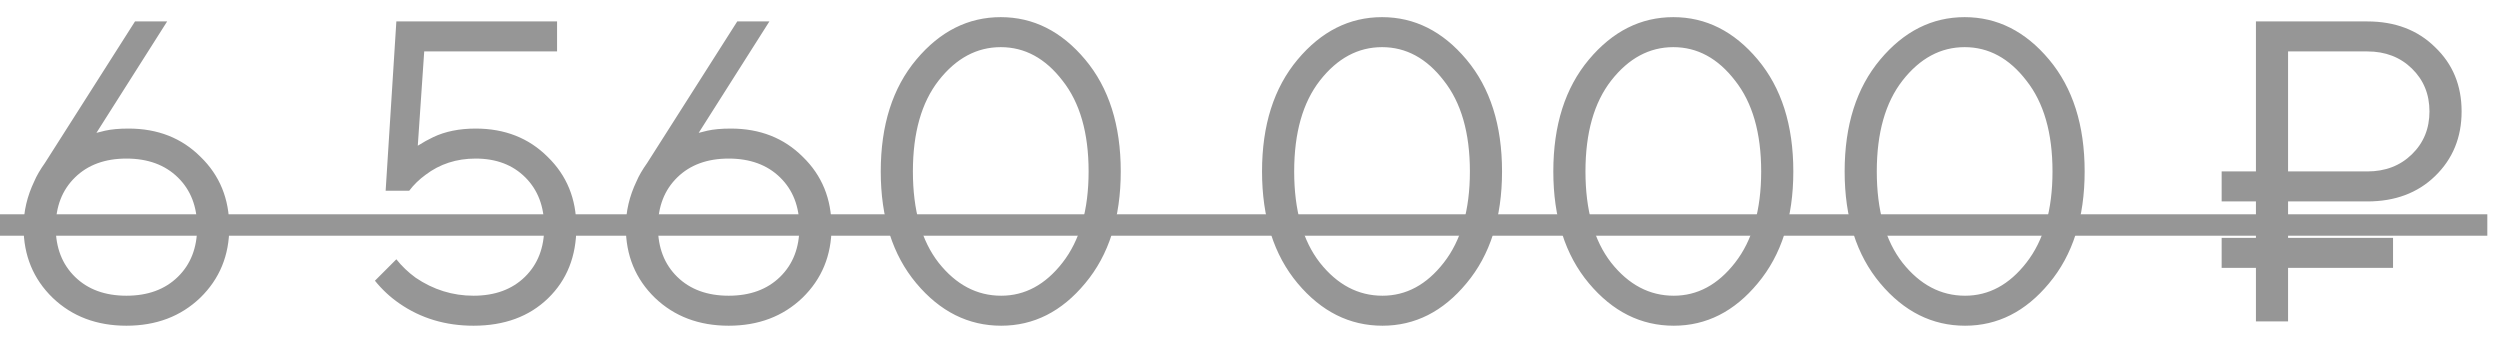 <?xml version="1.0" encoding="UTF-8"?> <svg xmlns="http://www.w3.org/2000/svg" width="70" height="10" viewBox="0 0 70 10" fill="none"> <path d="M1.26 4.56L3.78 0.6H4.68L2.7 3.72L2.94 3.66C3.116 3.62 3.336 3.6 3.6 3.6C4.416 3.6 5.088 3.864 5.616 4.392C6.152 4.912 6.42 5.568 6.42 6.36C6.42 7.152 6.148 7.812 5.604 8.34C5.06 8.86 4.372 9.12 3.54 9.12C2.708 9.12 2.02 8.86 1.476 8.34C0.932 7.812 0.66 7.152 0.66 6.36C0.66 5.92 0.76 5.492 0.96 5.076C1.024 4.924 1.124 4.752 1.26 4.56ZM2.1 4.968C1.74 5.32 1.56 5.784 1.56 6.36C1.56 6.936 1.74 7.4 2.1 7.752C2.46 8.104 2.94 8.28 3.54 8.28C4.14 8.28 4.62 8.104 4.98 7.752C5.34 7.4 5.52 6.936 5.52 6.36C5.52 5.784 5.34 5.32 4.98 4.968C4.62 4.616 4.14 4.44 3.54 4.44C2.94 4.44 2.46 4.616 2.1 4.968ZM10.498 7.86L11.098 7.26C11.25 7.452 11.43 7.624 11.638 7.776C12.134 8.112 12.674 8.28 13.258 8.28C13.858 8.28 14.338 8.104 14.698 7.752C15.058 7.4 15.238 6.936 15.238 6.36C15.238 5.784 15.062 5.32 14.71 4.968C14.358 4.616 13.894 4.44 13.318 4.44C12.782 4.44 12.314 4.592 11.914 4.896C11.738 5.024 11.586 5.172 11.458 5.34H10.798L11.098 0.6H15.598V1.44H11.878L11.698 4.08C11.85 3.984 11.994 3.904 12.13 3.84C12.466 3.68 12.862 3.6 13.318 3.6C14.134 3.6 14.806 3.864 15.334 4.392C15.87 4.912 16.138 5.568 16.138 6.36C16.138 7.176 15.874 7.84 15.346 8.352C14.818 8.864 14.122 9.12 13.258 9.12C12.474 9.12 11.782 8.912 11.182 8.496C10.926 8.32 10.698 8.108 10.498 7.86ZM18.123 4.56L20.643 0.6H21.543L19.563 3.72L19.803 3.66C19.979 3.62 20.199 3.6 20.463 3.6C21.279 3.6 21.951 3.864 22.479 4.392C23.015 4.912 23.283 5.568 23.283 6.36C23.283 7.152 23.011 7.812 22.467 8.34C21.923 8.86 21.235 9.12 20.403 9.12C19.571 9.12 18.883 8.86 18.339 8.34C17.795 7.812 17.523 7.152 17.523 6.36C17.523 5.92 17.623 5.492 17.823 5.076C17.887 4.924 17.987 4.752 18.123 4.56ZM18.963 4.968C18.603 5.32 18.423 5.784 18.423 6.36C18.423 6.936 18.603 7.4 18.963 7.752C19.323 8.104 19.803 8.28 20.403 8.28C21.003 8.28 21.483 8.104 21.843 7.752C22.203 7.4 22.383 6.936 22.383 6.36C22.383 5.784 22.203 5.32 21.843 4.968C21.483 4.616 21.003 4.44 20.403 4.44C19.803 4.44 19.323 4.616 18.963 4.968ZM28.033 9.12C27.113 9.12 26.321 8.724 25.657 7.932C24.993 7.14 24.661 6.096 24.661 4.8C24.661 3.504 24.993 2.46 25.657 1.668C26.321 0.876 27.109 0.48 28.021 0.48C28.933 0.48 29.721 0.876 30.385 1.668C31.049 2.46 31.381 3.504 31.381 4.8C31.381 6.096 31.049 7.14 30.385 7.932C29.729 8.724 28.945 9.12 28.033 9.12ZM28.033 8.28C28.697 8.28 29.269 7.972 29.749 7.356C30.237 6.732 30.481 5.88 30.481 4.8C30.481 3.72 30.237 2.872 29.749 2.256C29.269 1.632 28.693 1.32 28.021 1.32C27.349 1.32 26.769 1.632 26.281 2.256C25.801 2.872 25.561 3.72 25.561 4.8C25.561 5.888 25.801 6.74 26.281 7.356C26.769 7.972 27.353 8.28 28.033 8.28ZM38.709 9.12C37.789 9.12 36.997 8.724 36.333 7.932C35.669 7.14 35.337 6.096 35.337 4.8C35.337 3.504 35.669 2.46 36.333 1.668C36.997 0.876 37.785 0.48 38.697 0.48C39.609 0.48 40.397 0.876 41.061 1.668C41.725 2.46 42.057 3.504 42.057 4.8C42.057 6.096 41.725 7.14 41.061 7.932C40.405 8.724 39.621 9.12 38.709 9.12ZM38.709 8.28C39.373 8.28 39.945 7.972 40.425 7.356C40.913 6.732 41.157 5.88 41.157 4.8C41.157 3.72 40.913 2.872 40.425 2.256C39.945 1.632 39.369 1.32 38.697 1.32C38.025 1.32 37.445 1.632 36.957 2.256C36.477 2.872 36.237 3.72 36.237 4.8C36.237 5.888 36.477 6.74 36.957 7.356C37.445 7.972 38.029 8.28 38.709 8.28ZM46.865 9.12C45.945 9.12 45.153 8.724 44.489 7.932C43.825 7.14 43.493 6.096 43.493 4.8C43.493 3.504 43.825 2.46 44.489 1.668C45.153 0.876 45.941 0.48 46.853 0.48C47.765 0.48 48.553 0.876 49.217 1.668C49.881 2.46 50.213 3.504 50.213 4.8C50.213 6.096 49.881 7.14 49.217 7.932C48.561 8.724 47.777 9.12 46.865 9.12ZM46.865 8.28C47.529 8.28 48.101 7.972 48.581 7.356C49.069 6.732 49.313 5.88 49.313 4.8C49.313 3.72 49.069 2.872 48.581 2.256C48.101 1.632 47.525 1.32 46.853 1.32C46.181 1.32 45.601 1.632 45.113 2.256C44.633 2.872 44.393 3.72 44.393 4.8C44.393 5.888 44.633 6.74 45.113 7.356C45.601 7.972 46.185 8.28 46.865 8.28ZM55.022 9.12C54.102 9.12 53.31 8.724 52.646 7.932C51.982 7.14 51.65 6.096 51.65 4.8C51.65 3.504 51.982 2.46 52.646 1.668C53.31 0.876 54.098 0.48 55.01 0.48C55.922 0.48 56.71 0.876 57.374 1.668C58.038 2.46 58.37 3.504 58.37 4.8C58.37 6.096 58.038 7.14 57.374 7.932C56.718 8.724 55.934 9.12 55.022 9.12ZM55.022 8.28C55.686 8.28 56.258 7.972 56.738 7.356C57.226 6.732 57.47 5.88 57.47 4.8C57.47 3.72 57.226 2.872 56.738 2.256C56.258 1.632 55.682 1.32 55.01 1.32C54.338 1.32 53.758 1.632 53.27 2.256C52.79 2.872 52.55 3.72 52.55 4.8C52.55 5.888 52.79 6.74 53.27 7.356C53.758 7.972 54.342 8.28 55.022 8.28ZM63.166 9V7.5H62.206V6.66H63.166V5.64H62.206V4.8H63.166V0.6H66.285C67.061 0.6 67.694 0.84 68.181 1.32C68.677 1.792 68.925 2.392 68.925 3.12C68.925 3.848 68.677 4.452 68.181 4.932C67.694 5.404 67.061 5.64 66.285 5.64H64.066V6.66H67.005V7.5H64.066V9H63.166ZM64.066 4.8H66.285C66.79 4.8 67.206 4.64 67.534 4.32C67.862 4 68.025 3.6 68.025 3.12C68.025 2.64 67.862 2.24 67.534 1.92C67.206 1.6 66.79 1.44 66.285 1.44H64.066V4.8Z" fill="#969696"></path> <path d="M0 6H69.645V6.6H0V6Z" fill="#969696"></path> </svg> 
